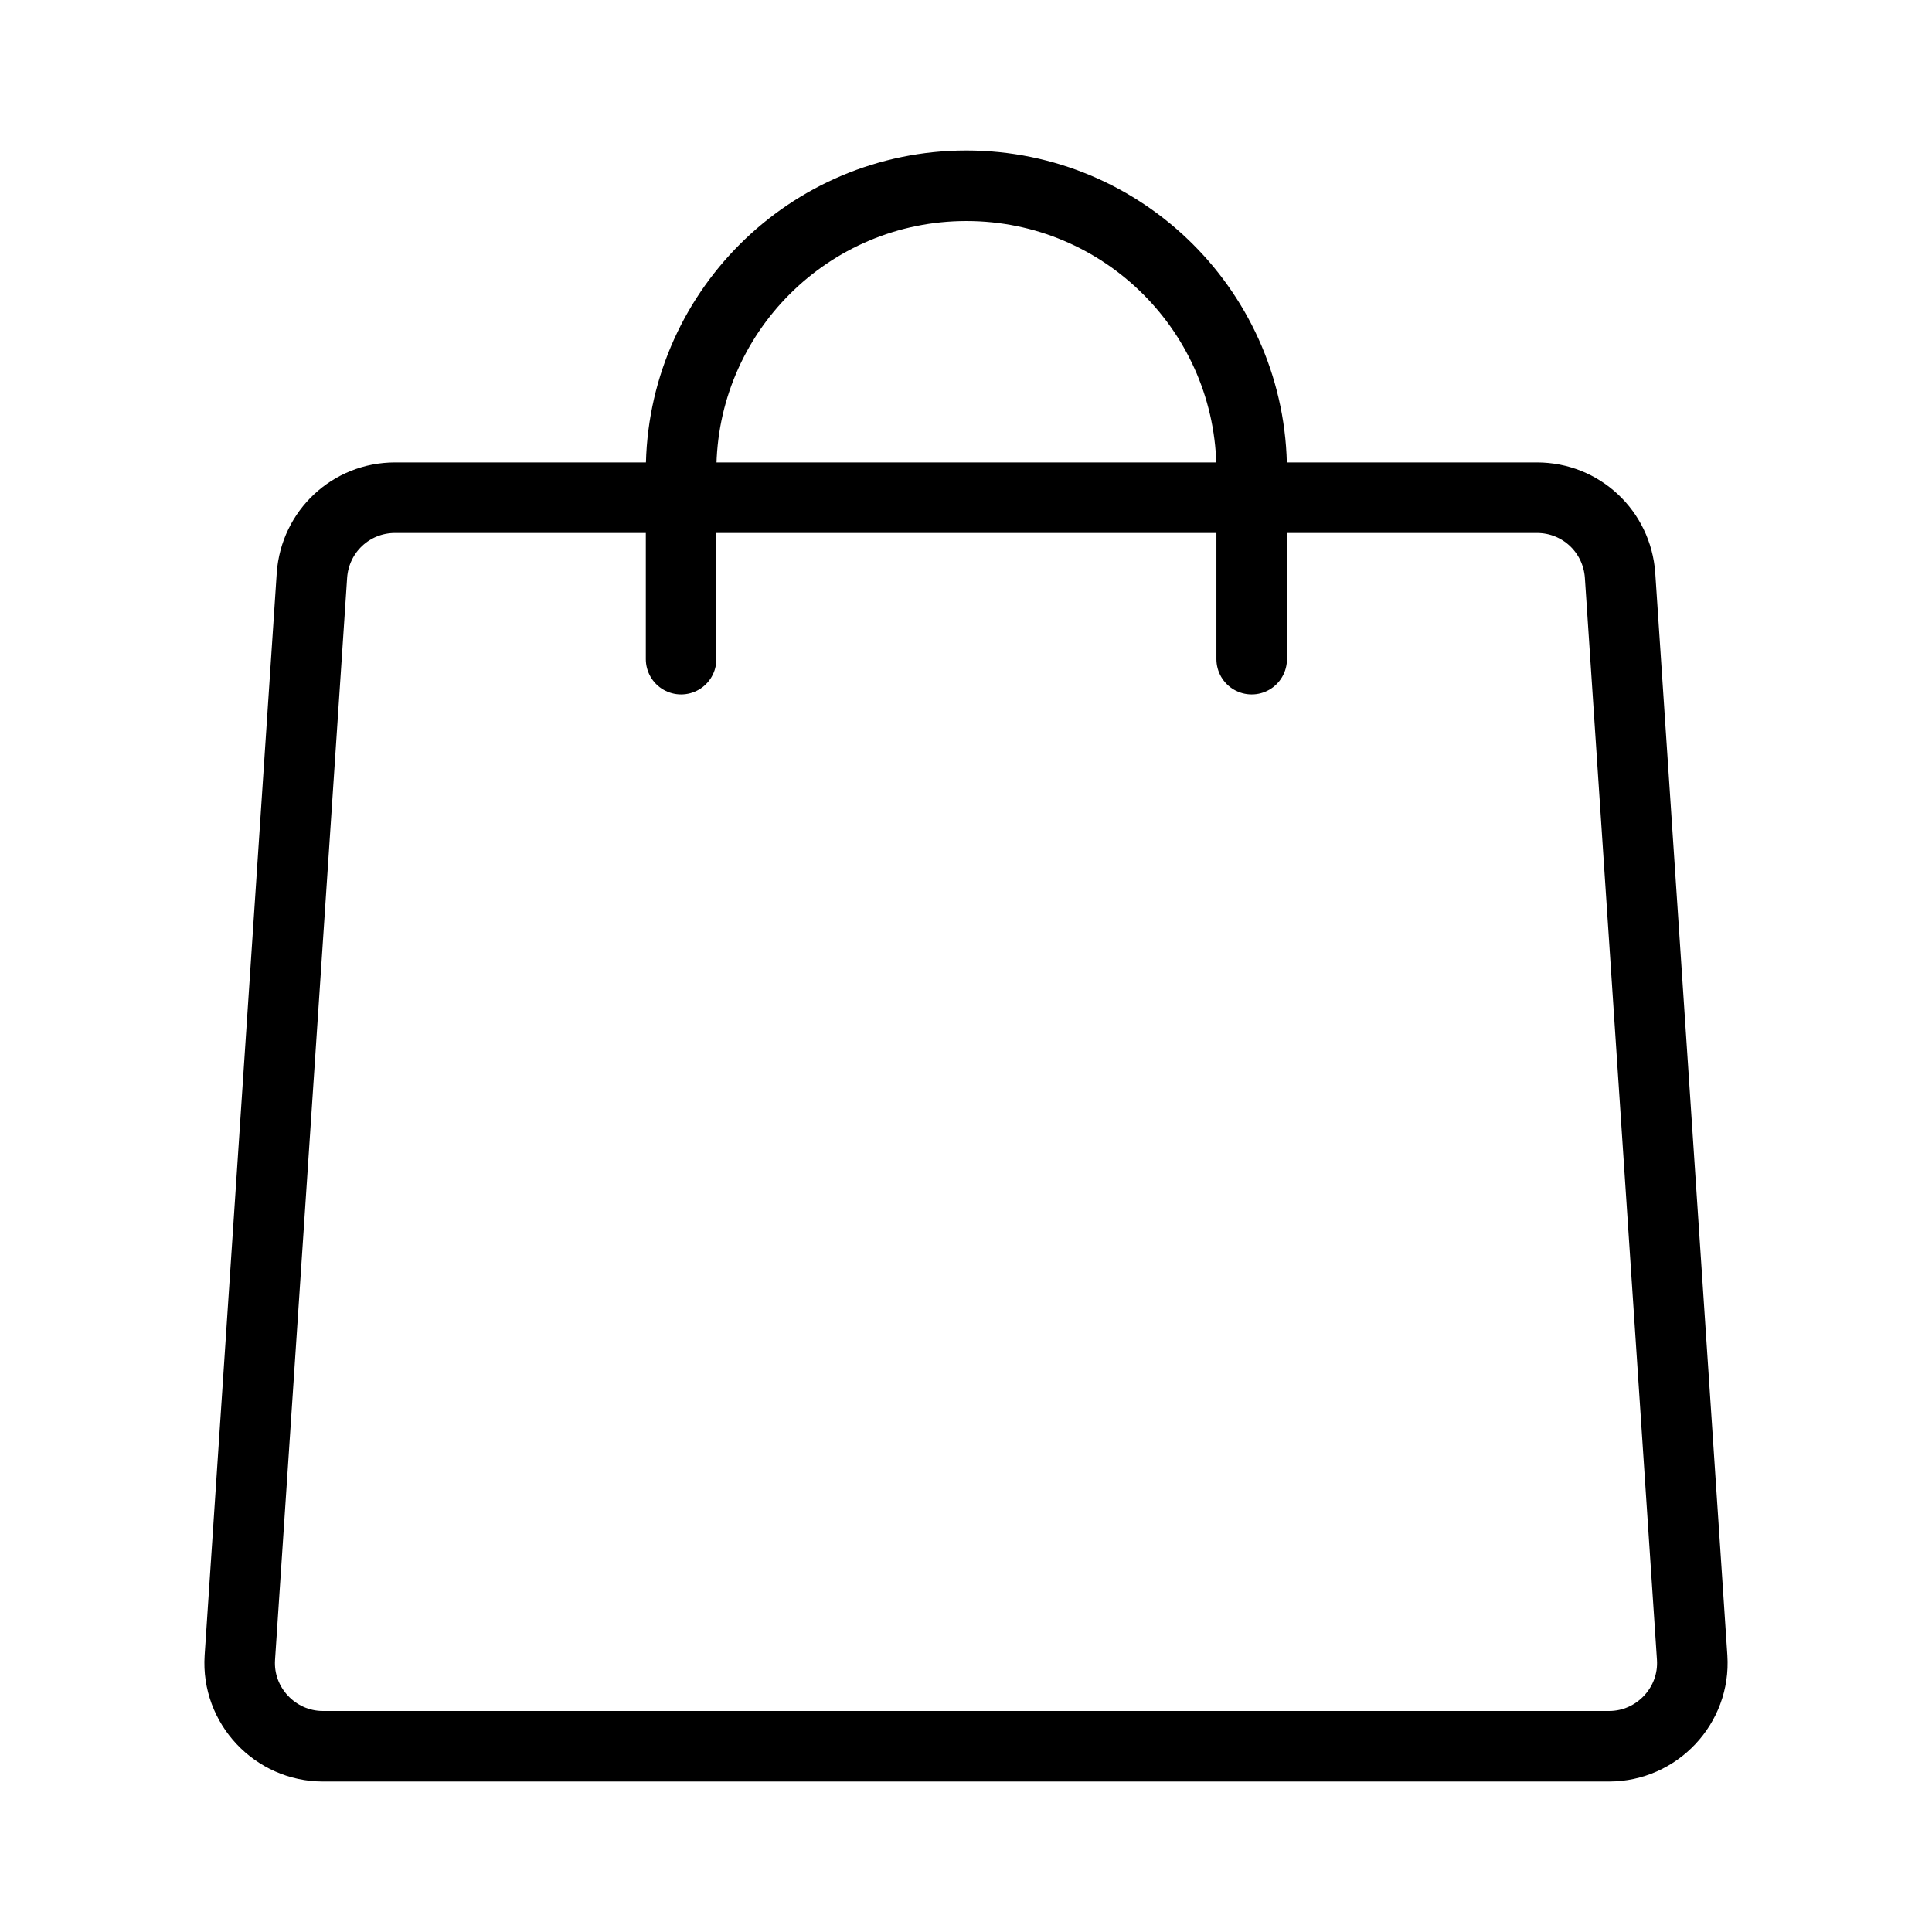 <?xml version="1.0" encoding="UTF-8"?><svg id="Layer_2" xmlns="http://www.w3.org/2000/svg" viewBox="0 0 24.65 24.65"><defs><style>.cls-1{stroke-width:0px;}.cls-1,.cls-2,.cls-3{fill:none;}.cls-2{stroke-linejoin:round;}.cls-2,.cls-3{stroke:#000;stroke-linecap:round;stroke-width:.9px;}.cls-3{stroke-miterlimit:10;}</style></defs><g id="Layer_12"><path class="cls-2" d="m20.53,22.28H4.12c-.61,0-1.1-.52-1.06-1.13l.92-13.81c.04-.56.5-.99,1.06-.99h14.57c.56,0,1.02.43,1.06.99l.92,13.81c.04.61-.45,1.13-1.06,1.13Z"/><path class="cls-3" d="m8.69,8.41v-2.4c0-2.01,1.63-3.64,3.64-3.64h0c2.01,0,3.64,1.63,3.64,3.64v2.4"/><rect class="cls-1" width="24.65" height="24.65"/></g></svg>
